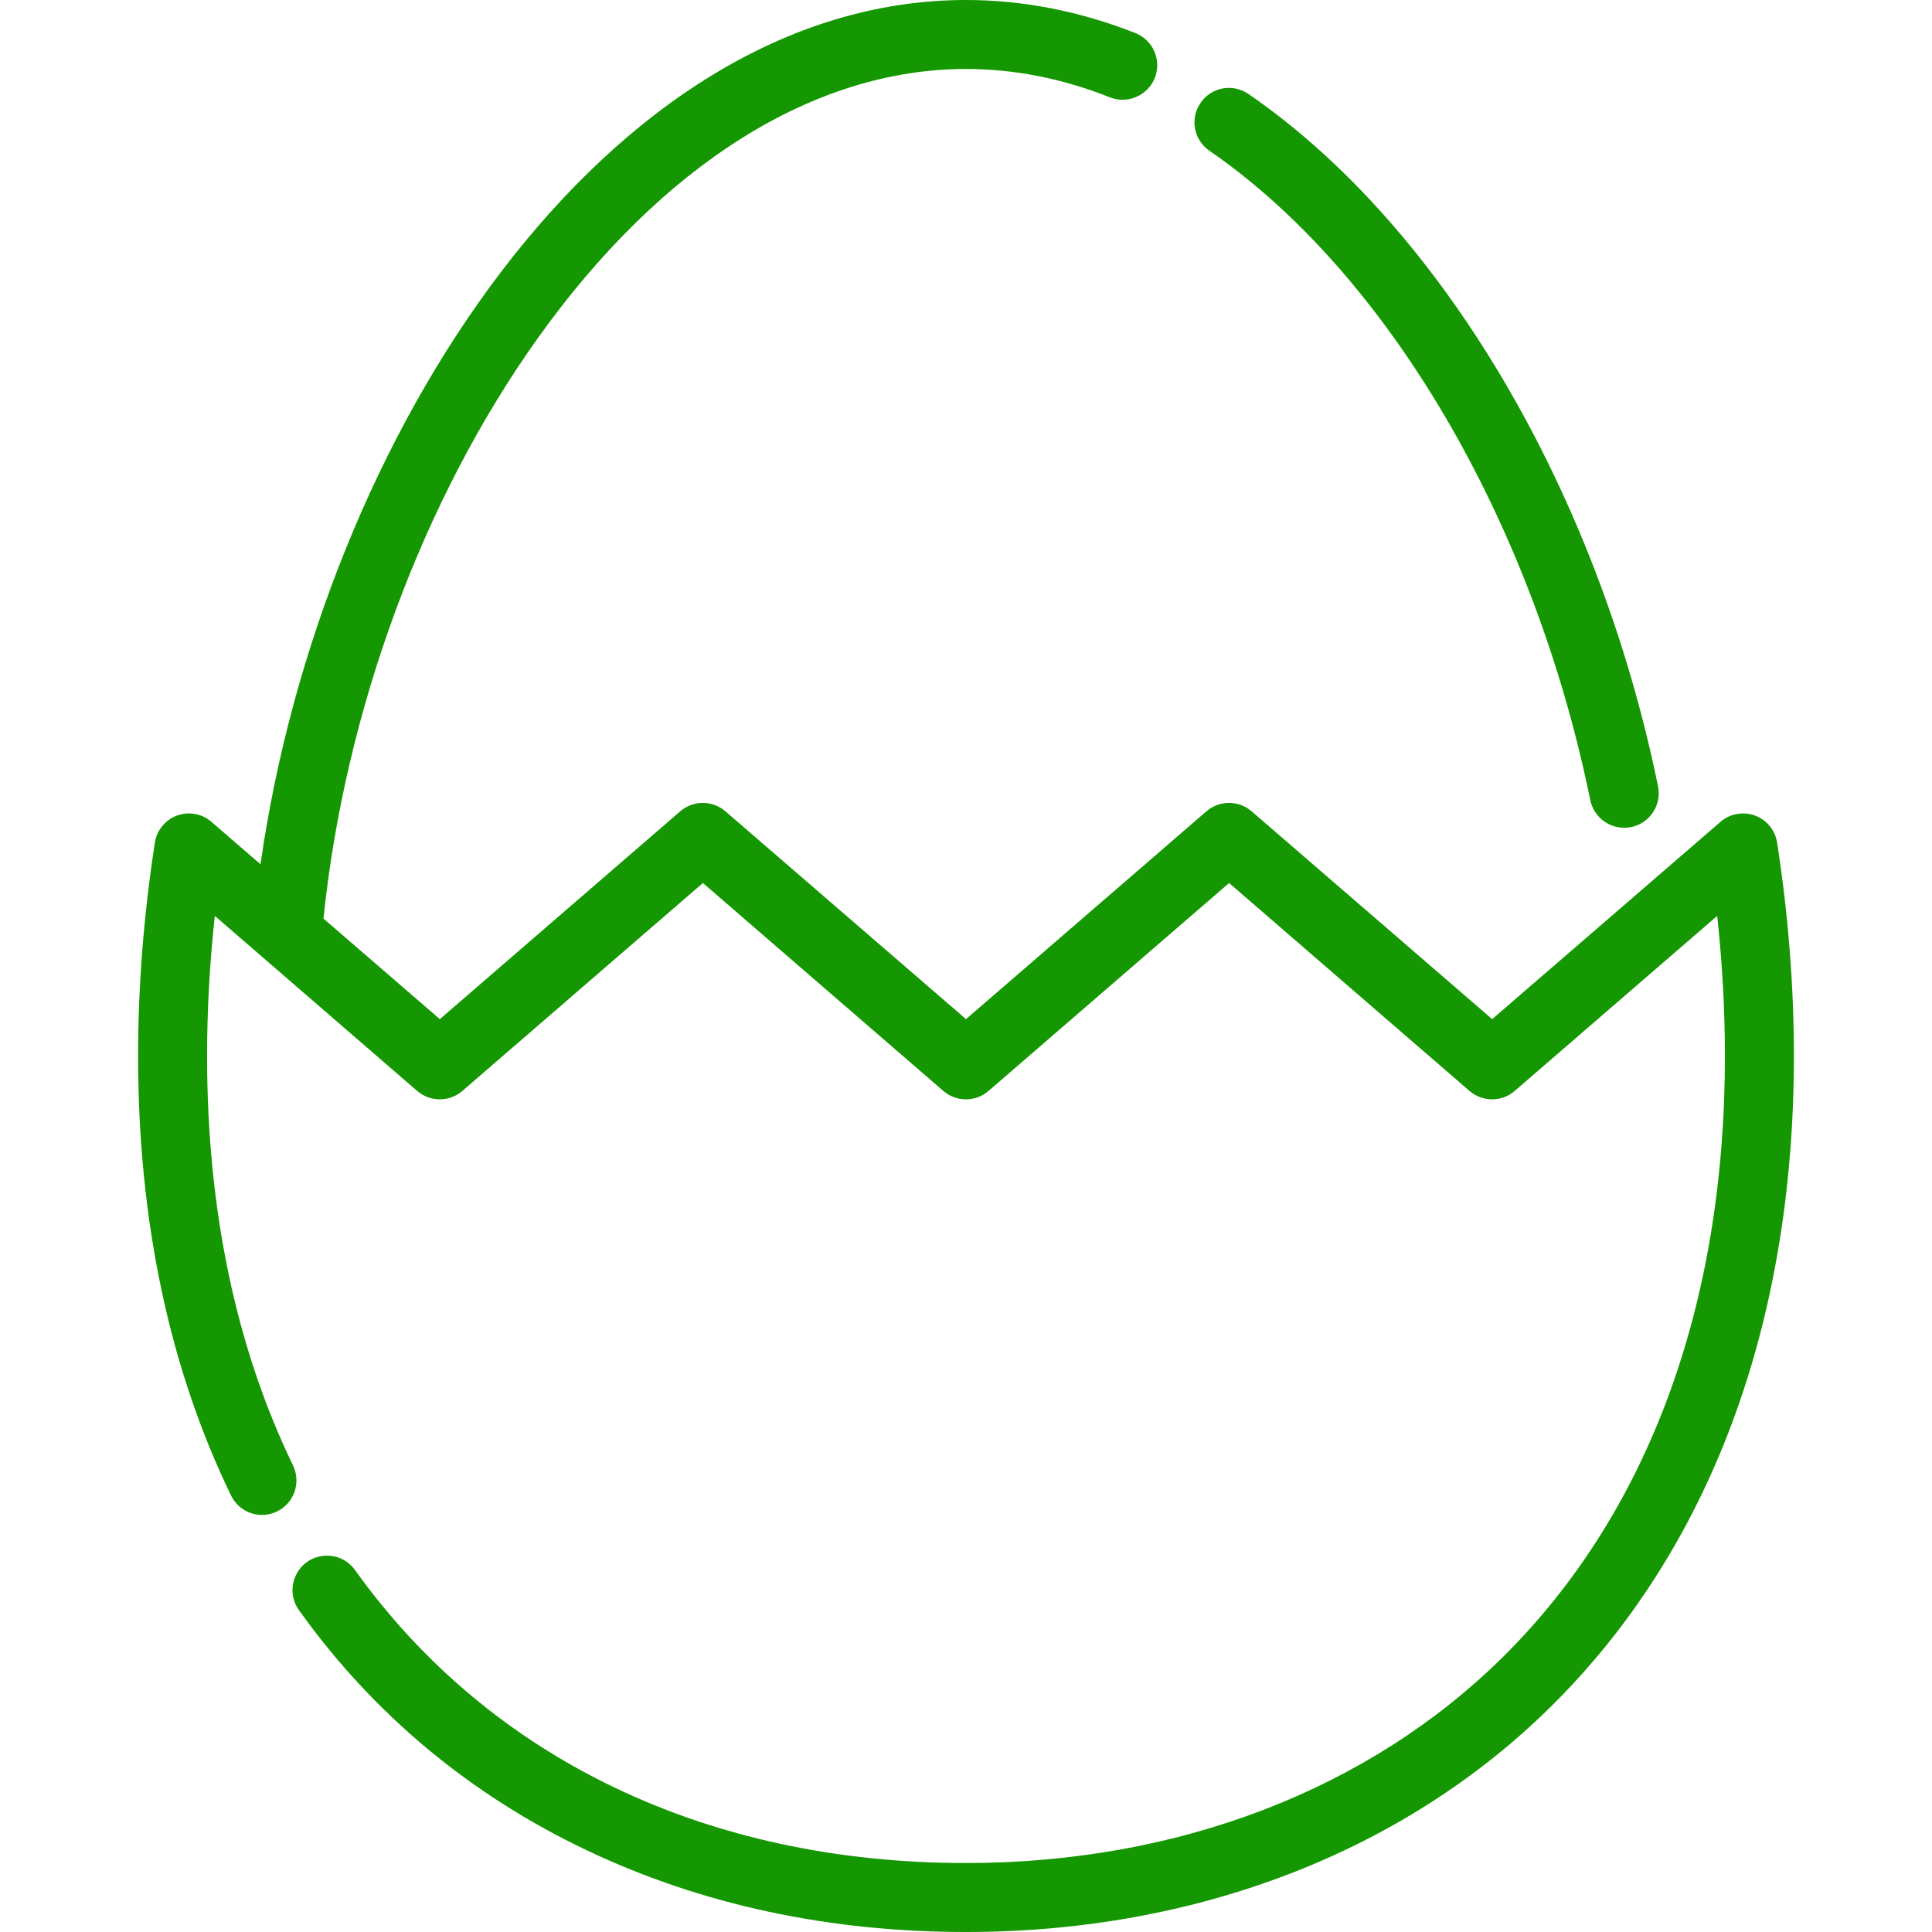 <?xml version="1.0" encoding="UTF-8"?>
<svg xmlns="http://www.w3.org/2000/svg" xmlns:xlink="http://www.w3.org/1999/xlink" width="50px" height="50px" viewBox="0 0 50 50" version="1.1">
<g id="surface1">
<path style=" stroke:none;fill-rule:nonzero;fill:rgb(7.843%,59.216%,0%);fill-opacity:1;" d="M 42.91 20.352 C 41.352 12.723 37.293 5.855 32.312 2.434 C 31.906 2.152 31.348 2.254 31.07 2.664 C 30.789 3.07 30.895 3.625 31.301 3.902 C 35.914 7.078 39.691 13.516 41.156 20.707 C 41.246 21.133 41.617 21.422 42.031 21.422 C 42.09 21.422 42.152 21.418 42.211 21.406 C 42.695 21.309 43.008 20.836 42.91 20.352 Z M 42.91 20.352 "/>
<path style=" stroke:none;fill-rule:nonzero;fill:rgb(7.843%,59.216%,0%);fill-opacity:1;" d="M 45.992 21.809 C 45.922 21.348 45.508 21.016 45.043 21.055 C 44.836 21.07 44.652 21.152 44.508 21.285 L 38.617 26.375 L 32.391 20.996 C 32.055 20.707 31.559 20.707 31.223 20.996 L 25 26.375 L 18.773 20.996 C 18.438 20.707 17.941 20.707 17.605 20.996 L 11.383 26.375 L 8.371 23.773 C 8.93 18.375 10.941 12.922 13.922 8.746 C 17.129 4.258 21.062 1.785 25 1.785 C 26.246 1.785 27.5 2.031 28.727 2.52 C 29.188 2.699 29.703 2.473 29.887 2.016 C 30.066 1.555 29.844 1.039 29.383 0.855 C 27.945 0.289 26.469 0 25 0 C 15.711 0 8.324 11.262 6.742 22.367 L 5.504 21.297 C 5.359 21.16 5.168 21.07 4.957 21.055 C 4.492 21.016 4.078 21.348 4.008 21.809 C 3.719 23.676 3.574 25.531 3.574 27.328 C 3.574 31.586 4.383 35.41 5.977 38.699 C 6.191 39.145 6.723 39.332 7.168 39.117 C 7.613 38.902 7.797 38.367 7.582 37.922 C 6.109 34.879 5.359 31.312 5.359 27.328 C 5.359 26.145 5.426 24.93 5.559 23.703 L 10.797 28.234 C 11.133 28.523 11.629 28.523 11.965 28.234 L 18.191 22.852 L 24.414 28.234 C 24.75 28.523 25.25 28.523 25.582 28.234 L 31.809 22.852 L 38.031 28.234 C 38.367 28.523 38.867 28.523 39.199 28.234 L 44.441 23.703 C 44.574 24.93 44.641 26.145 44.641 27.328 C 44.641 33.785 42.652 39.168 38.891 42.887 C 35.418 46.32 30.488 48.215 25 48.215 C 18.305 48.215 12.688 45.523 9.188 40.633 C 8.902 40.23 8.344 40.141 7.941 40.426 C 7.543 40.715 7.449 41.273 7.738 41.672 C 9.664 44.367 12.18 46.461 15.207 47.895 C 18.156 49.293 21.449 50 25 50 C 30.961 50 36.34 47.926 40.148 44.156 C 44.254 40.094 46.426 34.273 46.426 27.328 C 46.426 25.535 46.281 23.676 45.992 21.809 Z M 45.992 21.809 "/>
</g>
</svg>
